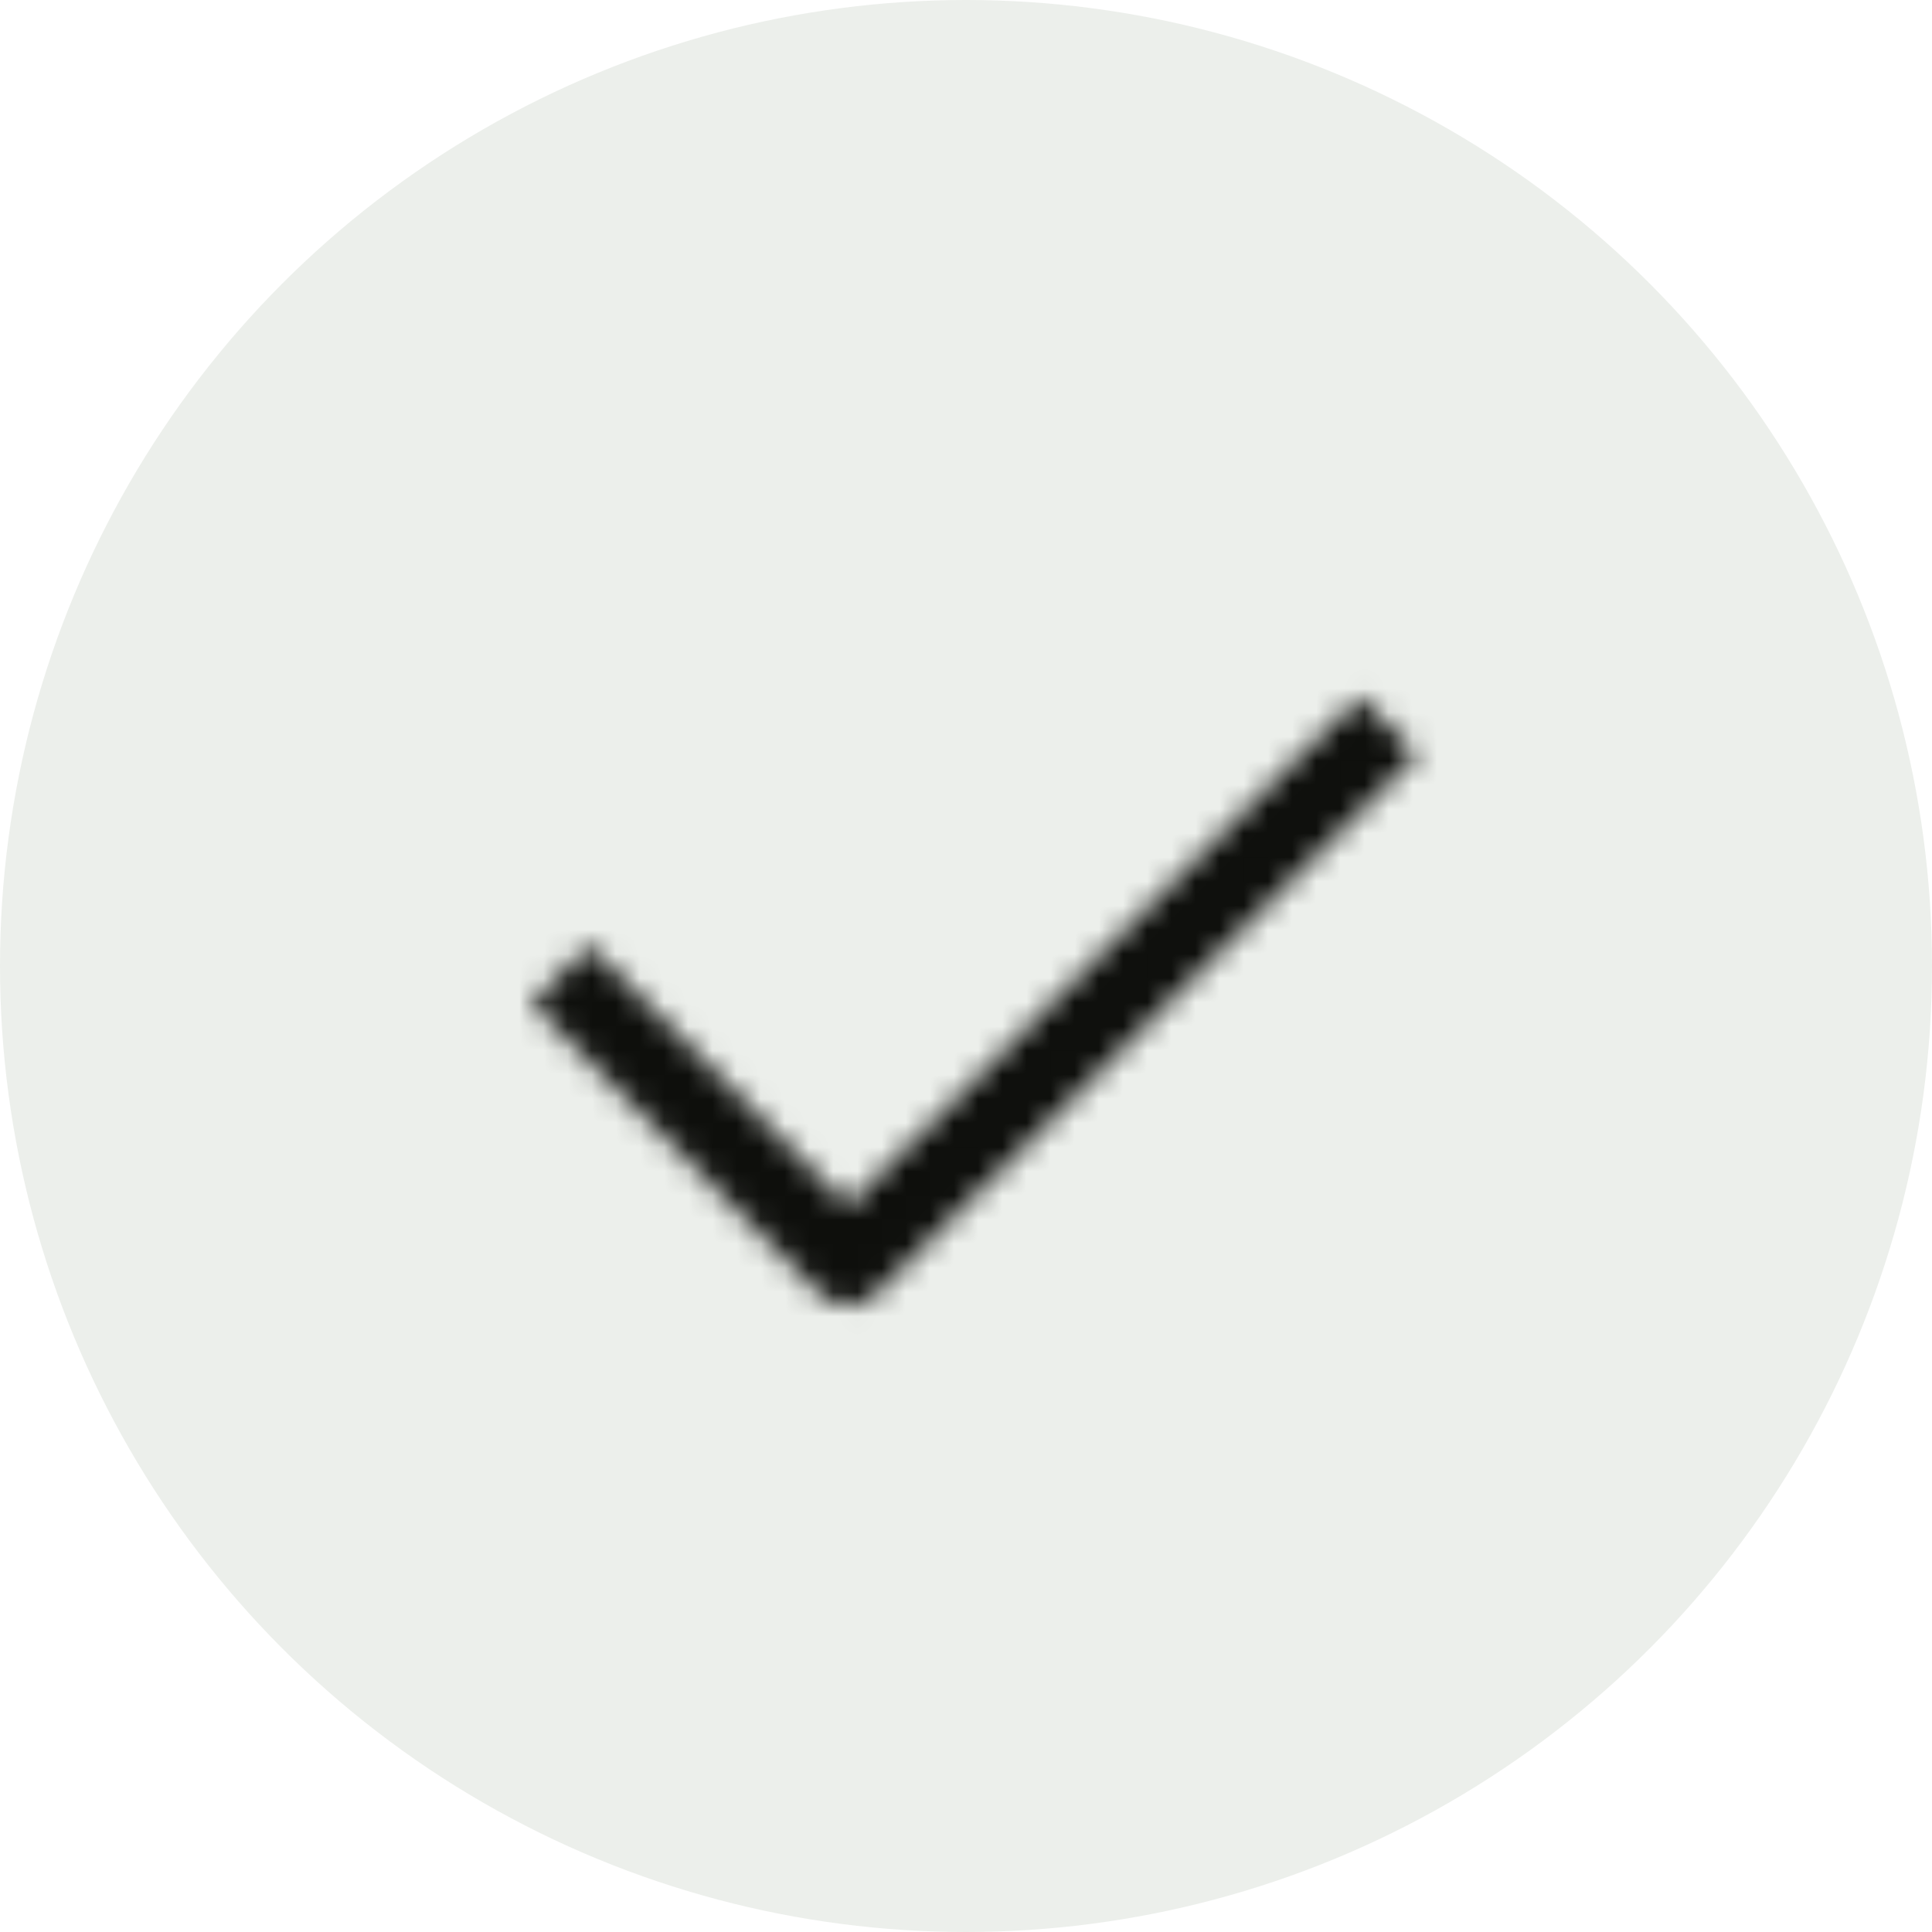 <svg width="80" height="80" viewBox="0 0 80 80" fill="none" xmlns="http://www.w3.org/2000/svg">
<circle cx="40" cy="40" r="40" fill="#163300" fill-opacity="0.08"/>
<mask id="mask0_2027_55560" style="mask-type:alpha" maskUnits="userSpaceOnUse" x="22" y="28" width="37" height="27">
<path d="M56.286 28.855L35.114 49.941L24.4 39.141L22 41.541L33.914 53.541C34.257 53.883 34.686 54.055 35.114 54.055C35.543 54.055 35.971 53.883 36.314 53.541L58.686 31.255L56.286 28.855Z" fill="#FF00FF"/>
</mask>
<g mask="url(#mask0_2027_55560)">
<rect x="16" y="16" width="48" height="48" fill="#0E0F0C"/>
</g>
</svg>
